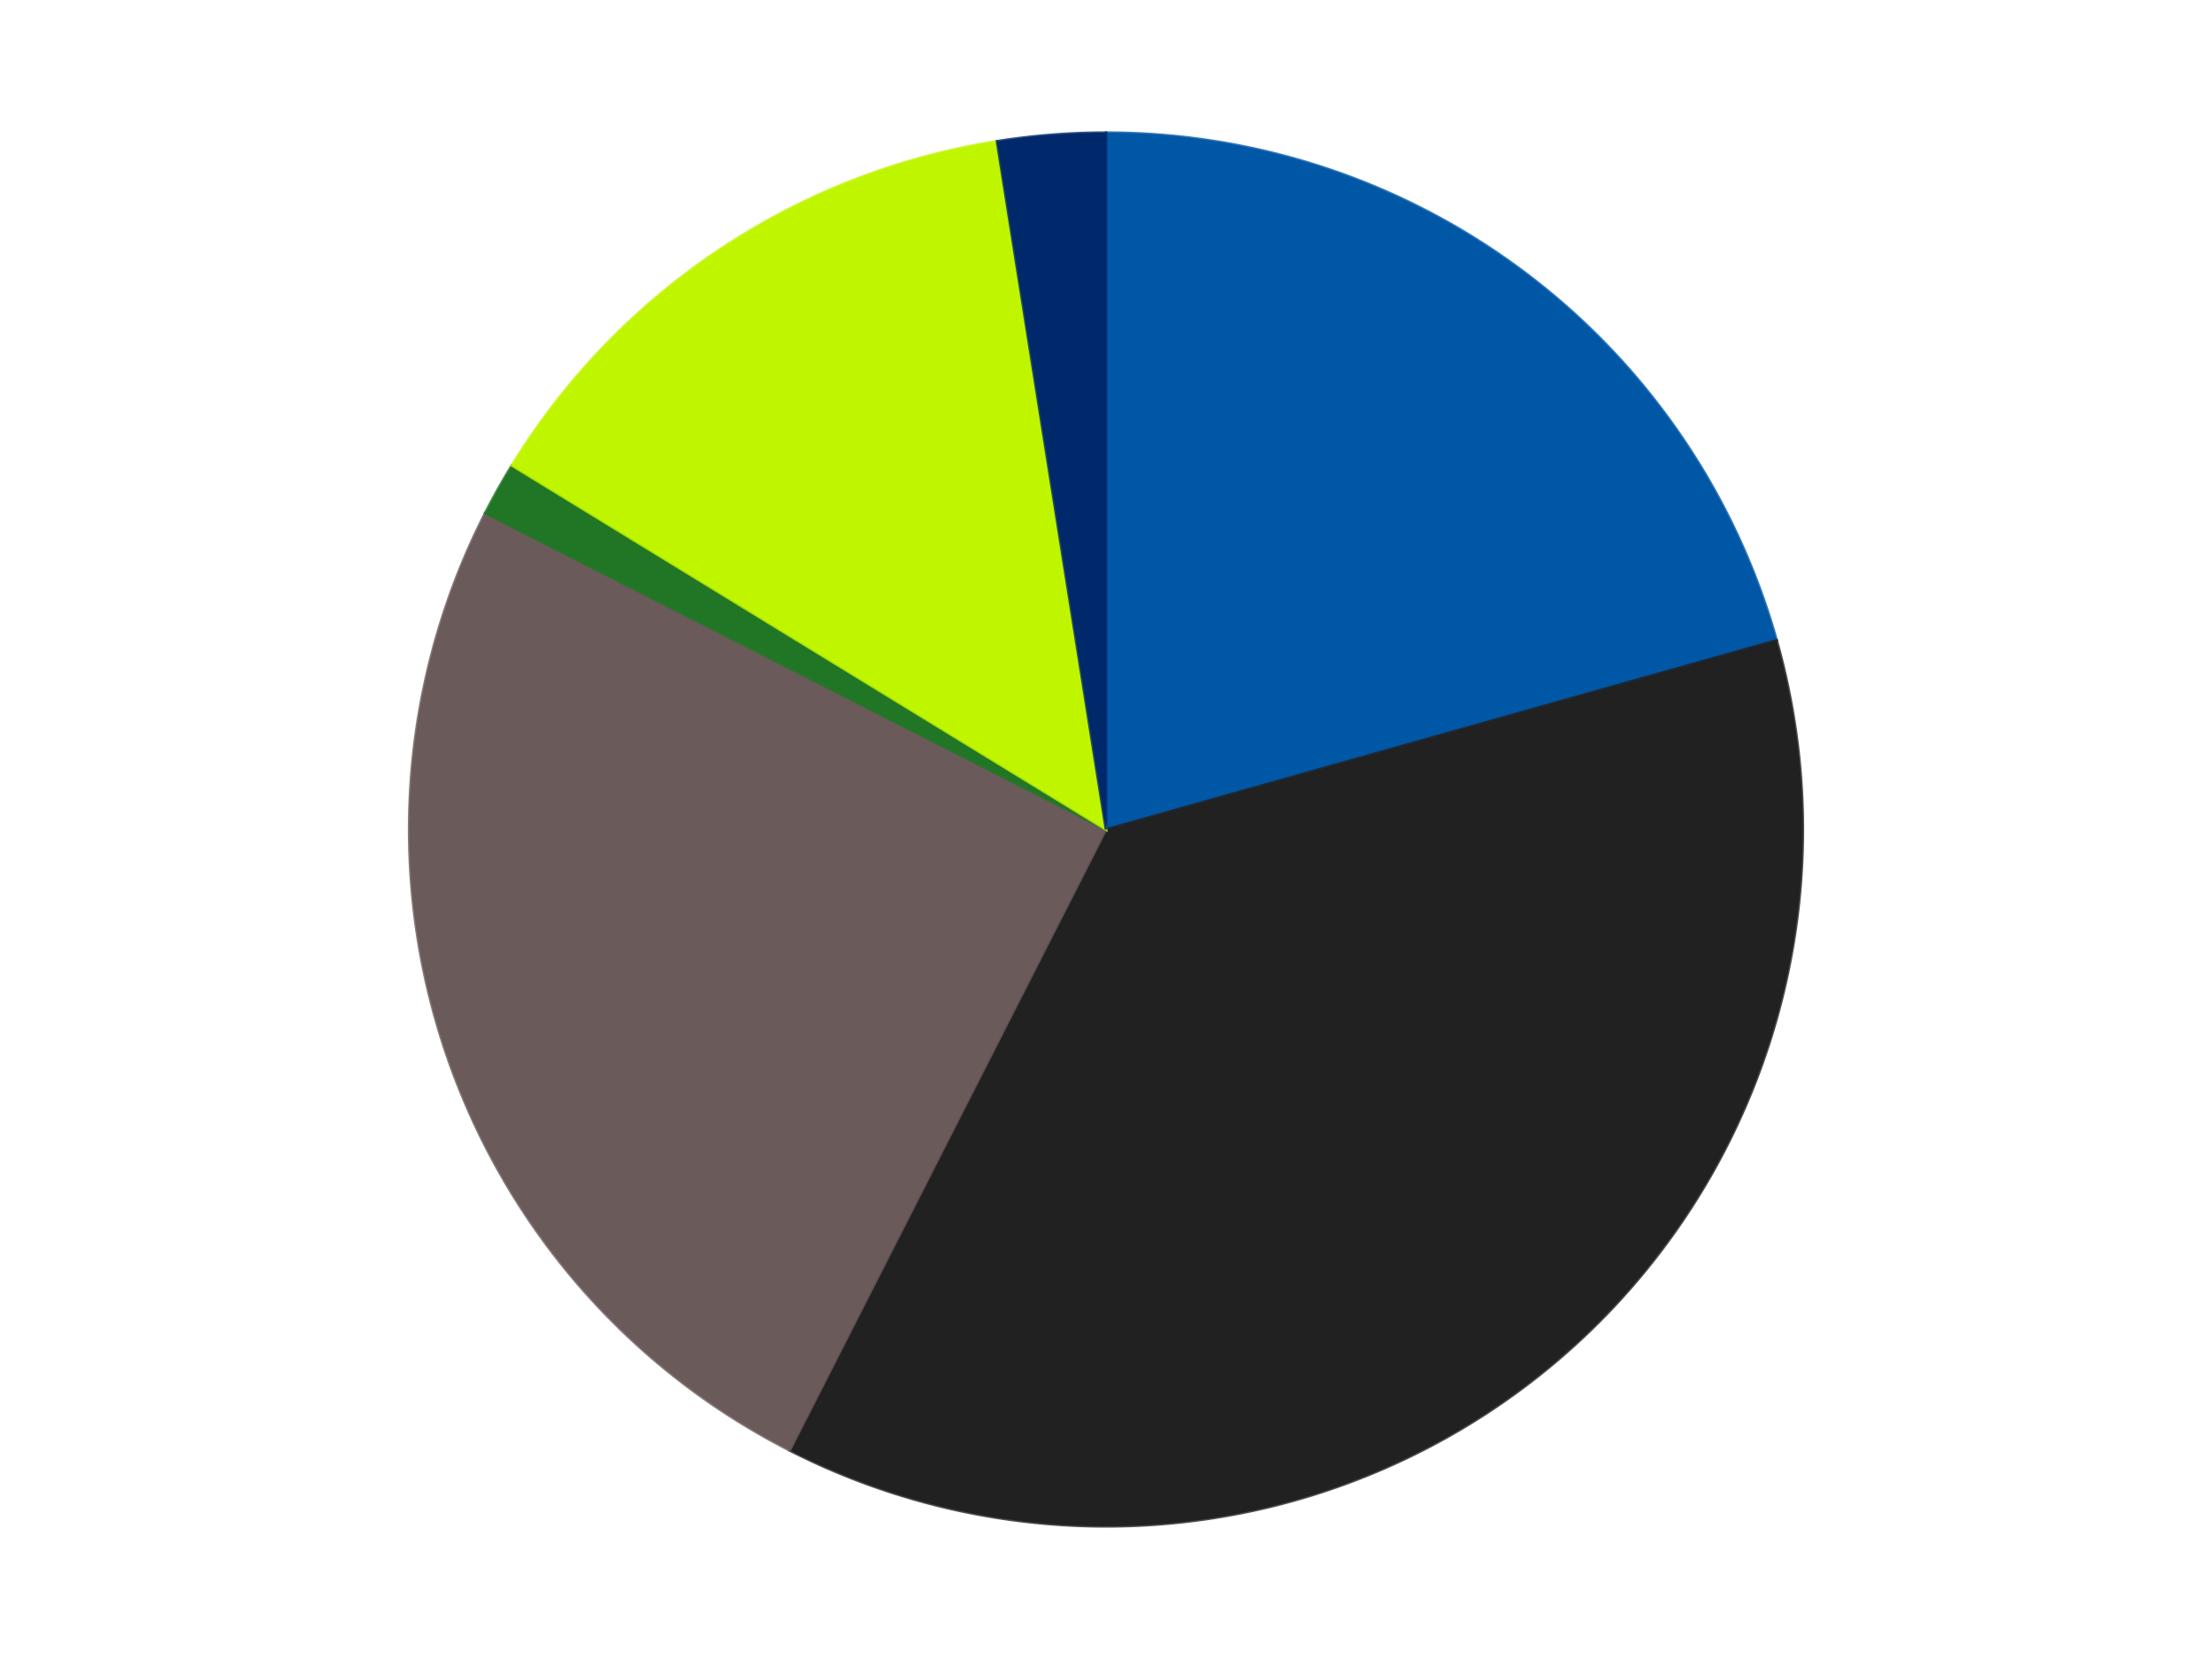 <?xml version='1.0' encoding='utf-8'?>
<svg xmlns="http://www.w3.org/2000/svg" xmlns:xlink="http://www.w3.org/1999/xlink" id="chart-44a1c033-6db6-4530-89df-51f3c55199ce" class="pygal-chart" viewBox="0 0 800 600"><!--Generated with pygal 3.0.4 (lxml) ©Kozea 2012-2016 on 2024-07-06--><!--http://pygal.org--><!--http://github.com/Kozea/pygal--><defs><style type="text/css">#chart-44a1c033-6db6-4530-89df-51f3c55199ce{-webkit-user-select:none;-webkit-font-smoothing:antialiased;font-family:Consolas,"Liberation Mono",Menlo,Courier,monospace}#chart-44a1c033-6db6-4530-89df-51f3c55199ce .title{font-family:Consolas,"Liberation Mono",Menlo,Courier,monospace;font-size:16px}#chart-44a1c033-6db6-4530-89df-51f3c55199ce .legends .legend text{font-family:Consolas,"Liberation Mono",Menlo,Courier,monospace;font-size:14px}#chart-44a1c033-6db6-4530-89df-51f3c55199ce .axis text{font-family:Consolas,"Liberation Mono",Menlo,Courier,monospace;font-size:10px}#chart-44a1c033-6db6-4530-89df-51f3c55199ce .axis text.major{font-family:Consolas,"Liberation Mono",Menlo,Courier,monospace;font-size:10px}#chart-44a1c033-6db6-4530-89df-51f3c55199ce .text-overlay text.value{font-family:Consolas,"Liberation Mono",Menlo,Courier,monospace;font-size:16px}#chart-44a1c033-6db6-4530-89df-51f3c55199ce .text-overlay text.label{font-family:Consolas,"Liberation Mono",Menlo,Courier,monospace;font-size:10px}#chart-44a1c033-6db6-4530-89df-51f3c55199ce .tooltip{font-family:Consolas,"Liberation Mono",Menlo,Courier,monospace;font-size:14px}#chart-44a1c033-6db6-4530-89df-51f3c55199ce text.no_data{font-family:Consolas,"Liberation Mono",Menlo,Courier,monospace;font-size:64px}
#chart-44a1c033-6db6-4530-89df-51f3c55199ce{background-color:transparent}#chart-44a1c033-6db6-4530-89df-51f3c55199ce path,#chart-44a1c033-6db6-4530-89df-51f3c55199ce line,#chart-44a1c033-6db6-4530-89df-51f3c55199ce rect,#chart-44a1c033-6db6-4530-89df-51f3c55199ce circle{-webkit-transition:150ms;-moz-transition:150ms;transition:150ms}#chart-44a1c033-6db6-4530-89df-51f3c55199ce .graph &gt; .background{fill:transparent}#chart-44a1c033-6db6-4530-89df-51f3c55199ce .plot &gt; .background{fill:transparent}#chart-44a1c033-6db6-4530-89df-51f3c55199ce .graph{fill:rgba(0,0,0,.87)}#chart-44a1c033-6db6-4530-89df-51f3c55199ce text.no_data{fill:rgba(0,0,0,1)}#chart-44a1c033-6db6-4530-89df-51f3c55199ce .title{fill:rgba(0,0,0,1)}#chart-44a1c033-6db6-4530-89df-51f3c55199ce .legends .legend text{fill:rgba(0,0,0,.87)}#chart-44a1c033-6db6-4530-89df-51f3c55199ce .legends .legend:hover text{fill:rgba(0,0,0,1)}#chart-44a1c033-6db6-4530-89df-51f3c55199ce .axis .line{stroke:rgba(0,0,0,1)}#chart-44a1c033-6db6-4530-89df-51f3c55199ce .axis .guide.line{stroke:rgba(0,0,0,.54)}#chart-44a1c033-6db6-4530-89df-51f3c55199ce .axis .major.line{stroke:rgba(0,0,0,.87)}#chart-44a1c033-6db6-4530-89df-51f3c55199ce .axis text.major{fill:rgba(0,0,0,1)}#chart-44a1c033-6db6-4530-89df-51f3c55199ce .axis.y .guides:hover .guide.line,#chart-44a1c033-6db6-4530-89df-51f3c55199ce .line-graph .axis.x .guides:hover .guide.line,#chart-44a1c033-6db6-4530-89df-51f3c55199ce .stackedline-graph .axis.x .guides:hover .guide.line,#chart-44a1c033-6db6-4530-89df-51f3c55199ce .xy-graph .axis.x .guides:hover .guide.line{stroke:rgba(0,0,0,1)}#chart-44a1c033-6db6-4530-89df-51f3c55199ce .axis .guides:hover text{fill:rgba(0,0,0,1)}#chart-44a1c033-6db6-4530-89df-51f3c55199ce .reactive{fill-opacity:1.0;stroke-opacity:.8;stroke-width:1}#chart-44a1c033-6db6-4530-89df-51f3c55199ce .ci{stroke:rgba(0,0,0,.87)}#chart-44a1c033-6db6-4530-89df-51f3c55199ce .reactive.active,#chart-44a1c033-6db6-4530-89df-51f3c55199ce .active .reactive{fill-opacity:0.6;stroke-opacity:.9;stroke-width:4}#chart-44a1c033-6db6-4530-89df-51f3c55199ce .ci .reactive.active{stroke-width:1.5}#chart-44a1c033-6db6-4530-89df-51f3c55199ce .series text{fill:rgba(0,0,0,1)}#chart-44a1c033-6db6-4530-89df-51f3c55199ce .tooltip rect{fill:transparent;stroke:rgba(0,0,0,1);-webkit-transition:opacity 150ms;-moz-transition:opacity 150ms;transition:opacity 150ms}#chart-44a1c033-6db6-4530-89df-51f3c55199ce .tooltip .label{fill:rgba(0,0,0,.87)}#chart-44a1c033-6db6-4530-89df-51f3c55199ce .tooltip .label{fill:rgba(0,0,0,.87)}#chart-44a1c033-6db6-4530-89df-51f3c55199ce .tooltip .legend{font-size:.8em;fill:rgba(0,0,0,.54)}#chart-44a1c033-6db6-4530-89df-51f3c55199ce .tooltip .x_label{font-size:.6em;fill:rgba(0,0,0,1)}#chart-44a1c033-6db6-4530-89df-51f3c55199ce .tooltip .xlink{font-size:.5em;text-decoration:underline}#chart-44a1c033-6db6-4530-89df-51f3c55199ce .tooltip .value{font-size:1.5em}#chart-44a1c033-6db6-4530-89df-51f3c55199ce .bound{font-size:.5em}#chart-44a1c033-6db6-4530-89df-51f3c55199ce .max-value{font-size:.75em;fill:rgba(0,0,0,.54)}#chart-44a1c033-6db6-4530-89df-51f3c55199ce .map-element{fill:transparent;stroke:rgba(0,0,0,.54) !important}#chart-44a1c033-6db6-4530-89df-51f3c55199ce .map-element .reactive{fill-opacity:inherit;stroke-opacity:inherit}#chart-44a1c033-6db6-4530-89df-51f3c55199ce .color-0,#chart-44a1c033-6db6-4530-89df-51f3c55199ce .color-0 a:visited{stroke:#F44336;fill:#F44336}#chart-44a1c033-6db6-4530-89df-51f3c55199ce .color-1,#chart-44a1c033-6db6-4530-89df-51f3c55199ce .color-1 a:visited{stroke:#3F51B5;fill:#3F51B5}#chart-44a1c033-6db6-4530-89df-51f3c55199ce .color-2,#chart-44a1c033-6db6-4530-89df-51f3c55199ce .color-2 a:visited{stroke:#009688;fill:#009688}#chart-44a1c033-6db6-4530-89df-51f3c55199ce .color-3,#chart-44a1c033-6db6-4530-89df-51f3c55199ce .color-3 a:visited{stroke:#FFC107;fill:#FFC107}#chart-44a1c033-6db6-4530-89df-51f3c55199ce .color-4,#chart-44a1c033-6db6-4530-89df-51f3c55199ce .color-4 a:visited{stroke:#FF5722;fill:#FF5722}#chart-44a1c033-6db6-4530-89df-51f3c55199ce .color-5,#chart-44a1c033-6db6-4530-89df-51f3c55199ce .color-5 a:visited{stroke:#9C27B0;fill:#9C27B0}#chart-44a1c033-6db6-4530-89df-51f3c55199ce .text-overlay .color-0 text{fill:black}#chart-44a1c033-6db6-4530-89df-51f3c55199ce .text-overlay .color-1 text{fill:black}#chart-44a1c033-6db6-4530-89df-51f3c55199ce .text-overlay .color-2 text{fill:black}#chart-44a1c033-6db6-4530-89df-51f3c55199ce .text-overlay .color-3 text{fill:black}#chart-44a1c033-6db6-4530-89df-51f3c55199ce .text-overlay .color-4 text{fill:black}#chart-44a1c033-6db6-4530-89df-51f3c55199ce .text-overlay .color-5 text{fill:black}
#chart-44a1c033-6db6-4530-89df-51f3c55199ce text.no_data{text-anchor:middle}#chart-44a1c033-6db6-4530-89df-51f3c55199ce .guide.line{fill:none}#chart-44a1c033-6db6-4530-89df-51f3c55199ce .centered{text-anchor:middle}#chart-44a1c033-6db6-4530-89df-51f3c55199ce .title{text-anchor:middle}#chart-44a1c033-6db6-4530-89df-51f3c55199ce .legends .legend text{fill-opacity:1}#chart-44a1c033-6db6-4530-89df-51f3c55199ce .axis.x text{text-anchor:middle}#chart-44a1c033-6db6-4530-89df-51f3c55199ce .axis.x:not(.web) text[transform]{text-anchor:start}#chart-44a1c033-6db6-4530-89df-51f3c55199ce .axis.x:not(.web) text[transform].backwards{text-anchor:end}#chart-44a1c033-6db6-4530-89df-51f3c55199ce .axis.y text{text-anchor:end}#chart-44a1c033-6db6-4530-89df-51f3c55199ce .axis.y text[transform].backwards{text-anchor:start}#chart-44a1c033-6db6-4530-89df-51f3c55199ce .axis.y2 text{text-anchor:start}#chart-44a1c033-6db6-4530-89df-51f3c55199ce .axis.y2 text[transform].backwards{text-anchor:end}#chart-44a1c033-6db6-4530-89df-51f3c55199ce .axis .guide.line{stroke-dasharray:4,4;stroke:black}#chart-44a1c033-6db6-4530-89df-51f3c55199ce .axis .major.guide.line{stroke-dasharray:6,6;stroke:black}#chart-44a1c033-6db6-4530-89df-51f3c55199ce .horizontal .axis.y .guide.line,#chart-44a1c033-6db6-4530-89df-51f3c55199ce .horizontal .axis.y2 .guide.line,#chart-44a1c033-6db6-4530-89df-51f3c55199ce .vertical .axis.x .guide.line{opacity:0}#chart-44a1c033-6db6-4530-89df-51f3c55199ce .horizontal .axis.always_show .guide.line,#chart-44a1c033-6db6-4530-89df-51f3c55199ce .vertical .axis.always_show .guide.line{opacity:1 !important}#chart-44a1c033-6db6-4530-89df-51f3c55199ce .axis.y .guides:hover .guide.line,#chart-44a1c033-6db6-4530-89df-51f3c55199ce .axis.y2 .guides:hover .guide.line,#chart-44a1c033-6db6-4530-89df-51f3c55199ce .axis.x .guides:hover .guide.line{opacity:1}#chart-44a1c033-6db6-4530-89df-51f3c55199ce .axis .guides:hover text{opacity:1}#chart-44a1c033-6db6-4530-89df-51f3c55199ce .nofill{fill:none}#chart-44a1c033-6db6-4530-89df-51f3c55199ce .subtle-fill{fill-opacity:.2}#chart-44a1c033-6db6-4530-89df-51f3c55199ce .dot{stroke-width:1px;fill-opacity:1;stroke-opacity:1}#chart-44a1c033-6db6-4530-89df-51f3c55199ce .dot.active{stroke-width:5px}#chart-44a1c033-6db6-4530-89df-51f3c55199ce .dot.negative{fill:transparent}#chart-44a1c033-6db6-4530-89df-51f3c55199ce text,#chart-44a1c033-6db6-4530-89df-51f3c55199ce tspan{stroke:none !important}#chart-44a1c033-6db6-4530-89df-51f3c55199ce .series text.active{opacity:1}#chart-44a1c033-6db6-4530-89df-51f3c55199ce .tooltip rect{fill-opacity:.95;stroke-width:.5}#chart-44a1c033-6db6-4530-89df-51f3c55199ce .tooltip text{fill-opacity:1}#chart-44a1c033-6db6-4530-89df-51f3c55199ce .showable{visibility:hidden}#chart-44a1c033-6db6-4530-89df-51f3c55199ce .showable.shown{visibility:visible}#chart-44a1c033-6db6-4530-89df-51f3c55199ce .gauge-background{fill:rgba(229,229,229,1);stroke:none}#chart-44a1c033-6db6-4530-89df-51f3c55199ce .bg-lines{stroke:transparent;stroke-width:2px}</style><script type="text/javascript">window.pygal = window.pygal || {};window.pygal.config = window.pygal.config || {};window.pygal.config['44a1c033-6db6-4530-89df-51f3c55199ce'] = {"allow_interruptions": false, "box_mode": "extremes", "classes": ["pygal-chart"], "css": ["file://style.css", "file://graph.css"], "defs": [], "disable_xml_declaration": false, "dots_size": 2.5, "dynamic_print_values": false, "explicit_size": false, "fill": false, "force_uri_protocol": "https", "formatter": null, "half_pie": false, "height": 600, "include_x_axis": false, "inner_radius": 0, "interpolate": null, "interpolation_parameters": {}, "interpolation_precision": 250, "inverse_y_axis": false, "js": ["//kozea.github.io/pygal.js/2.0.x/pygal-tooltips.min.js"], "legend_at_bottom": false, "legend_at_bottom_columns": null, "legend_box_size": 12, "logarithmic": false, "margin": 20, "margin_bottom": null, "margin_left": null, "margin_right": null, "margin_top": null, "max_scale": 16, "min_scale": 4, "missing_value_fill_truncation": "x", "no_data_text": "No data", "no_prefix": false, "order_min": null, "pretty_print": false, "print_labels": false, "print_values": false, "print_values_position": "center", "print_zeroes": true, "range": null, "rounded_bars": null, "secondary_range": null, "show_dots": true, "show_legend": false, "show_minor_x_labels": true, "show_minor_y_labels": true, "show_only_major_dots": false, "show_x_guides": false, "show_x_labels": true, "show_y_guides": true, "show_y_labels": true, "spacing": 10, "stack_from_top": false, "strict": false, "stroke": true, "stroke_style": null, "style": {"background": "transparent", "ci_colors": [], "colors": ["#F44336", "#3F51B5", "#009688", "#FFC107", "#FF5722", "#9C27B0", "#03A9F4", "#8BC34A", "#FF9800", "#E91E63", "#2196F3", "#4CAF50", "#FFEB3B", "#673AB7", "#00BCD4", "#CDDC39", "#9E9E9E", "#607D8B"], "dot_opacity": "1", "font_family": "Consolas, \"Liberation Mono\", Menlo, Courier, monospace", "foreground": "rgba(0, 0, 0, .87)", "foreground_strong": "rgba(0, 0, 0, 1)", "foreground_subtle": "rgba(0, 0, 0, .54)", "guide_stroke_color": "black", "guide_stroke_dasharray": "4,4", "label_font_family": "Consolas, \"Liberation Mono\", Menlo, Courier, monospace", "label_font_size": 10, "legend_font_family": "Consolas, \"Liberation Mono\", Menlo, Courier, monospace", "legend_font_size": 14, "major_guide_stroke_color": "black", "major_guide_stroke_dasharray": "6,6", "major_label_font_family": "Consolas, \"Liberation Mono\", Menlo, Courier, monospace", "major_label_font_size": 10, "no_data_font_family": "Consolas, \"Liberation Mono\", Menlo, Courier, monospace", "no_data_font_size": 64, "opacity": "1.0", "opacity_hover": "0.6", "plot_background": "transparent", "stroke_opacity": ".8", "stroke_opacity_hover": ".9", "stroke_width": "1", "stroke_width_hover": "4", "title_font_family": "Consolas, \"Liberation Mono\", Menlo, Courier, monospace", "title_font_size": 16, "tooltip_font_family": "Consolas, \"Liberation Mono\", Menlo, Courier, monospace", "tooltip_font_size": 14, "transition": "150ms", "value_background": "rgba(229, 229, 229, 1)", "value_colors": [], "value_font_family": "Consolas, \"Liberation Mono\", Menlo, Courier, monospace", "value_font_size": 16, "value_label_font_family": "Consolas, \"Liberation Mono\", Menlo, Courier, monospace", "value_label_font_size": 10}, "title": null, "tooltip_border_radius": 0, "tooltip_fancy_mode": true, "truncate_label": null, "truncate_legend": null, "width": 800, "x_label_rotation": 0, "x_labels": null, "x_labels_major": null, "x_labels_major_count": null, "x_labels_major_every": null, "x_title": null, "xrange": null, "y_label_rotation": 0, "y_labels": null, "y_labels_major": null, "y_labels_major_count": null, "y_labels_major_every": null, "y_title": null, "zero": 0, "legends": ["Blue", "Black", "Dark Gray", "Trans-Green", "Trans-Neon Green", "Trans-Dark Blue"]}</script><script type="text/javascript" xlink:href="https://kozea.github.io/pygal.js/2.0.x/pygal-tooltips.min.js"/></defs><title>Pygal</title><g class="graph pie-graph vertical"><rect x="0" y="0" width="800" height="600" class="background"/><g transform="translate(20, 20)" class="plot"><rect x="0" y="0" width="760" height="560" class="background"/><g class="series serie-0 color-0"><g class="slices"><g class="slice" style="fill: #0057A6; stroke: #0057A6"><path d="M380 28 A252 252 0 0 1 622.539 211.597 L380 280 A0 0 0 0 0 380 280 z" class="slice reactive tooltip-trigger"/><desc class="value">33</desc><desc class="x centered">456.04804868614997</desc><desc class="y centered">179.53759762463892</desc></g></g></g><g class="series serie-1 color-1"><g class="slices"><g class="slice" style="fill: #212121; stroke: #212121"><path d="M622.539 211.597 A252 252 0 0 1 265.594 504.534 L380 280 A0 0 0 0 0 380 280 z" class="slice reactive tooltip-trigger"/><desc class="value">59</desc><desc class="x centered">459.93355380461935</desc><desc class="y centered">377.39931712370486</desc></g></g></g><g class="series serie-2 color-2"><g class="slices"><g class="slice" style="fill: #6B5A5A; stroke: #6B5A5A"><path d="M265.594 504.534 A252 252 0 0 1 155.466 165.594 L380 280 A0 0 0 0 0 380 280 z" class="slice reactive tooltip-trigger"/><desc class="value">40</desc><desc class="x centered">260.16687894681064</desc><desc class="y centered">318.9361412912434</desc></g></g></g><g class="series serie-3 color-3"><g class="slices"><g class="slice" style="fill: #217625; stroke: #217625"><path d="M155.466 165.594 A252 252 0 0 1 165.135 148.33 L380 280 A0 0 0 0 0 380 280 z" class="slice reactive tooltip-trigger"/><desc class="value">2</desc><desc class="x centered">270.06550310882756</desc><desc class="y centered">218.43372357138367</desc></g></g></g><g class="series serie-4 color-4"><g class="slices"><g class="slice" style="fill: #C0F500; stroke: #C0F500"><path d="M165.135 148.33 A252 252 0 0 1 340.579 31.103 L380 280 A0 0 0 0 0 380 280 z" class="slice reactive tooltip-trigger"/><desc class="value">22</desc><desc class="x centered">309.99815063953</desc><desc class="y centered">175.23482884987936</desc></g></g></g><g class="series serie-5 color-5"><g class="slices"><g class="slice" style="fill: #00296B; stroke: #00296B"><path d="M340.579 31.103 A252 252 0 0 1 380 28 L380 280 A0 0 0 0 0 380 280 z" class="slice reactive tooltip-trigger"/><desc class="value">4</desc><desc class="x centered">370.11415393829145</desc><desc class="y centered">154.38841594962588</desc></g></g></g></g><g class="titles"/><g transform="translate(20, 20)" class="plot overlay"><g class="series serie-0 color-0"/><g class="series serie-1 color-1"/><g class="series serie-2 color-2"/><g class="series serie-3 color-3"/><g class="series serie-4 color-4"/><g class="series serie-5 color-5"/></g><g transform="translate(20, 20)" class="plot text-overlay"><g class="series serie-0 color-0"/><g class="series serie-1 color-1"/><g class="series serie-2 color-2"/><g class="series serie-3 color-3"/><g class="series serie-4 color-4"/><g class="series serie-5 color-5"/></g><g transform="translate(20, 20)" class="plot tooltip-overlay"><g transform="translate(0 0)" style="opacity: 0" class="tooltip"><rect rx="0" ry="0" width="0" height="0" class="tooltip-box"/><g class="text"/></g></g></g></svg>